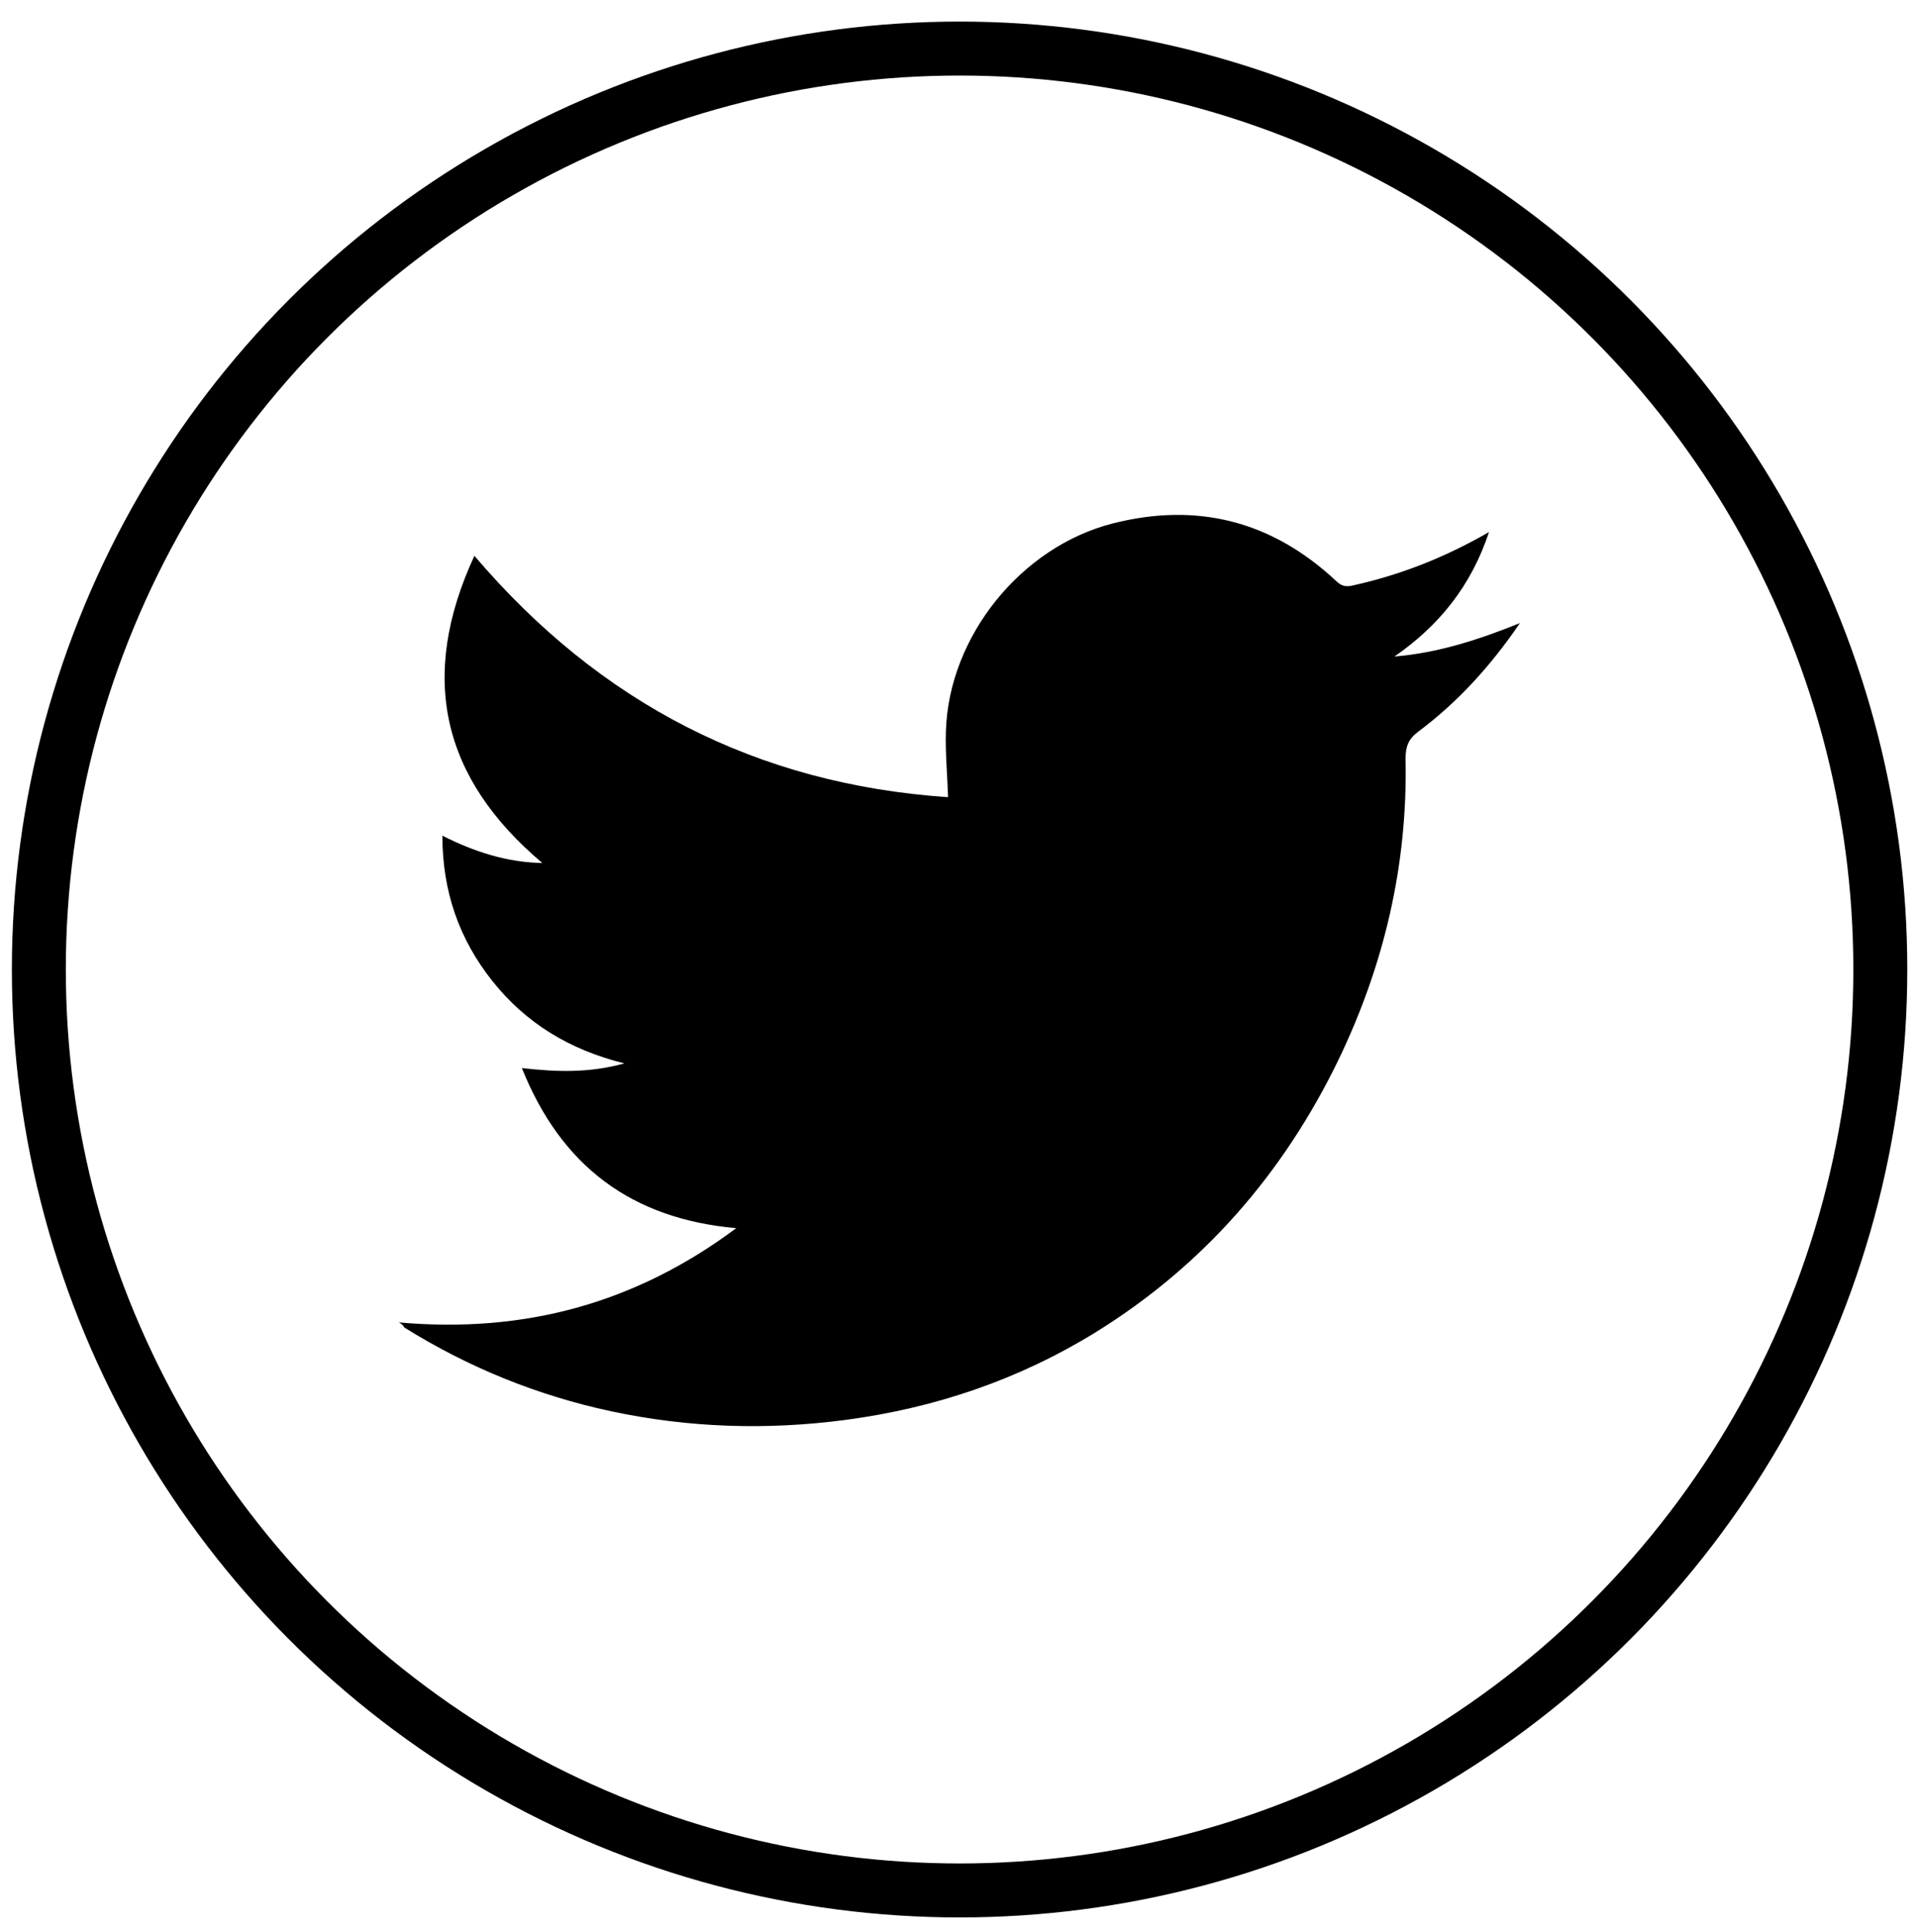 <?xml version="1.0" encoding="utf-8"?>
<!-- Generator: Adobe Illustrator 27.0.0, SVG Export Plug-In . SVG Version: 6.00 Build 0)  -->
<svg version="1.1" id="Layer_1" xmlns="http://www.w3.org/2000/svg" xmlns:xlink="http://www.w3.org/1999/xlink" x="0px" y="0px"
	 viewBox="0 0 533 537" style="enable-background:new 0 0 533 537;" xml:space="preserve">
<style type="text/css">
	.st0{fill:none;stroke:#000000;stroke-width:15;stroke-miterlimit:10;}
</style>
<circle class="st0" cx="266.8" cy="269.5" r="256"/>
<path d="M110.9,367.6c34.9,3.1,65.8-5.3,93.8-26.2c-29.2-2.6-48.7-17.3-59.6-44.5c9.7,1.1,18.7,1.4,28.5-1.3
	c-15.3-3.8-27.4-11.2-36.7-22.9c-9.3-11.7-13.9-25-13.9-40.4c8.9,4.5,17.9,7.4,27.8,7.6c-28-23.6-34.5-51.7-18.9-85.4
	c34.9,41,78.6,63.5,131.7,67.1c-0.2-6.4-0.8-12.4-0.6-18.4c0.8-26.3,20.9-51.2,46.4-57.7c23.6-6,44.4-0.6,62.2,16.1
	c1.3,1.2,2.4,1.6,4.3,1.2c13.2-2.9,25.6-7.7,38.1-14.9c-5,15.1-14,26.1-26.3,34.6c12-1,23.3-4.6,34.9-9.3c-8.2,12-17.3,22-28.3,30.2
	c-2.8,2.1-3.5,4.2-3.5,7.6c0.6,29.3-5.9,57.1-18.6,83.5c-15.3,31.6-37.5,57.2-67.5,75.8c-21.4,13.2-44.7,21.1-69.6,24.4
	c-21.9,2.9-43.6,2.2-65.2-2.4c-20.5-4.4-39.7-12.2-57.5-23.3C112.1,368.4,111.9,368.2,110.9,367.6z"/>
</svg>
